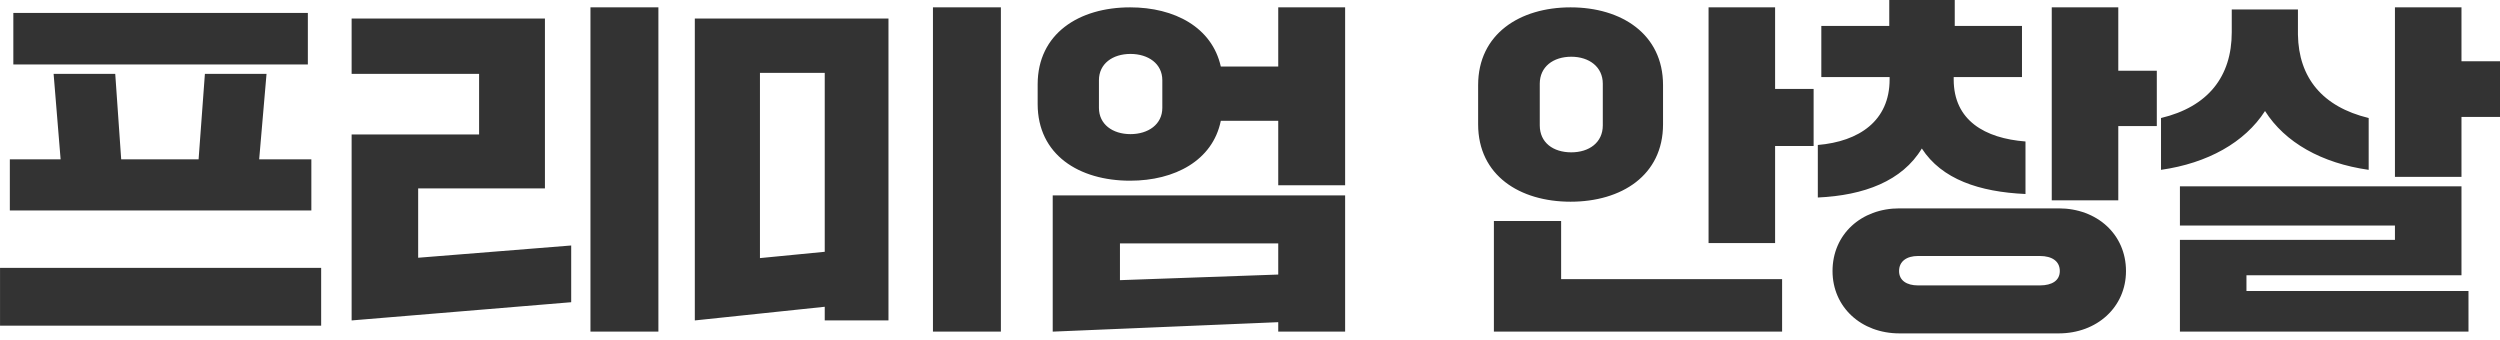 <svg width="257" height="35" viewBox="0 0 257 35" fill="none" xmlns="http://www.w3.org/2000/svg">
<path d="M31.647 6.624H1.371V1.332H31.647V6.624ZM32.007 21.636H1.011V16.38H6.231L5.511 7.596H11.847L12.459 16.38H20.415L21.063 7.596H27.399L26.643 16.38H32.007V21.636ZM33.015 33.48H0.003V27.54H33.015V33.48ZM67.683 34.092H60.699V0.756H67.683V34.092ZM58.719 31.068L36.147 32.94V13.824H49.251V7.596H36.147V1.908H56.019V19.368H42.987V26.496L58.719 25.236V31.068ZM102.891 34.092H95.907V0.756H102.891V34.092ZM84.783 31.536L71.427 32.94V1.908H91.335V32.94H84.783V31.536ZM78.123 7.488V26.532L84.783 25.884V7.488H78.123ZM131.403 6.84V0.756H138.279V19.044H131.403V12.42H125.499C124.671 16.488 120.783 18.576 116.175 18.576C110.919 18.576 106.671 15.912 106.671 10.692V8.676C106.671 3.456 110.919 0.756 116.175 0.756C120.747 0.756 124.599 2.808 125.499 6.84H131.403ZM119.487 11.088V8.244C119.487 6.552 118.047 5.544 116.211 5.544C114.375 5.544 112.971 6.552 112.971 8.244V11.088C112.971 12.78 114.375 13.788 116.211 13.788C118.047 13.788 119.487 12.78 119.487 11.088ZM131.403 33.12L108.219 34.092V20.088H138.279V34.092H131.403V33.12ZM131.403 25.02H115.131V28.8L131.403 28.224V25.02ZM161.456 20.736C156.236 20.736 151.952 18.036 151.952 12.78V8.748C151.952 3.492 156.236 0.756 161.456 0.756C166.676 0.756 170.96 3.492 170.96 8.748V12.78C170.96 18.036 166.676 20.736 161.456 20.736ZM182.48 24.984H175.64V0.756H182.48V9.144H186.44V15.012H182.48V24.984ZM161.528 15.66C163.364 15.66 164.768 14.652 164.768 12.888V8.604C164.768 6.876 163.364 5.832 161.528 5.832C159.656 5.832 158.288 6.876 158.288 8.604V12.888C158.288 14.652 159.656 15.66 161.528 15.66ZM183.2 34.092H153.572V22.716H160.484V28.692H183.2V34.092ZM186.872 20.304V14.904C191.12 14.544 194.252 12.42 194.252 8.172V7.92H187.232V2.664H194.216V0H200.948V2.664H207.86V7.92H200.84V8.172C200.84 12.384 204.044 14.22 208.22 14.544V19.944C203.468 19.728 199.616 18.432 197.564 15.264C195.548 18.612 191.624 20.088 186.872 20.304ZM217.76 20.592H210.92V0.756H217.76V7.272H221.72V12.96H217.76V20.592ZM188.384 27.864C188.384 24.084 191.336 21.42 195.26 21.42H211.64C215.564 21.42 218.552 24.084 218.552 27.864C218.552 31.572 215.564 34.272 211.64 34.272H195.26C191.336 34.272 188.384 31.572 188.384 27.864ZM197.168 29.34H209.696C210.956 29.34 211.748 28.836 211.748 27.864C211.748 26.856 210.956 26.316 209.696 26.316H197.168C196.016 26.316 195.224 26.856 195.224 27.864C195.224 28.836 196.016 29.34 197.168 29.34ZM253.04 18.18H246.2V0.756H253.04V6.3H257V12.024H253.04V18.18ZM222.152 17.46V12.132C226.976 10.98 229.424 7.884 229.424 3.312V0.972H236.228V3.564C236.3 7.992 238.748 10.98 243.5 12.132V17.46C238.676 16.776 234.896 14.652 232.844 11.412C230.756 14.652 226.94 16.776 222.152 17.46ZM253.76 34.092H224.096V24.66H246.2V23.184H224.096V19.152H253.04V28.296H230.936V29.916H253.76V34.092Z" fill="#333333"/>
</svg>
